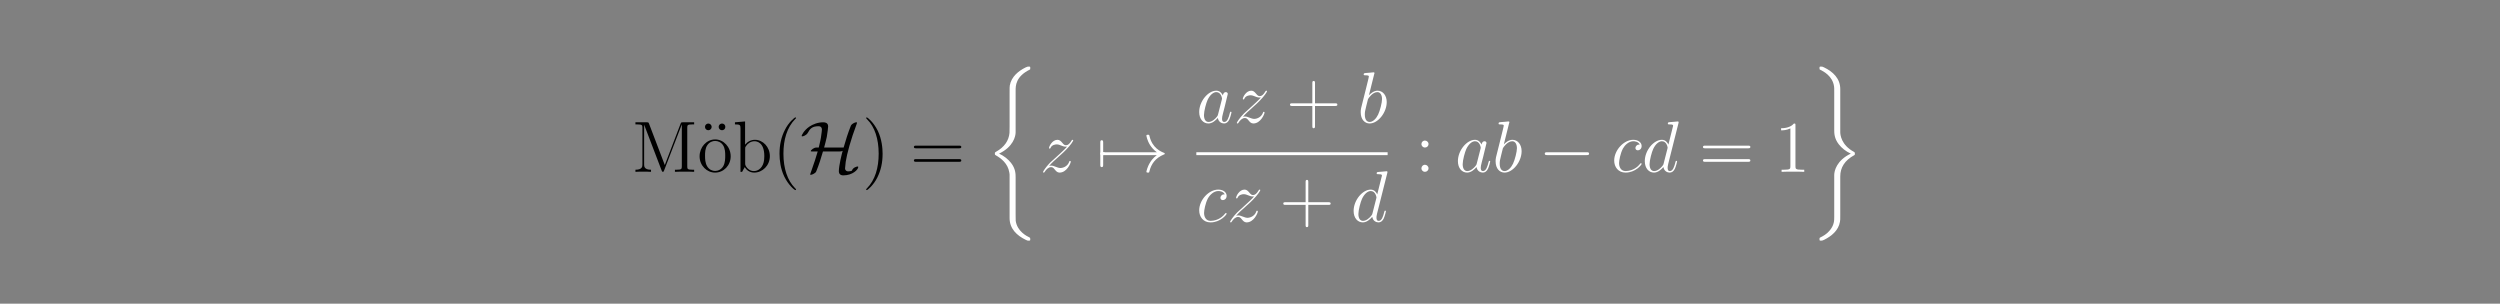 <?xml version="1.0" encoding="UTF-8"?>
<svg xmlns="http://www.w3.org/2000/svg" xmlns:xlink="http://www.w3.org/1999/xlink" width="408.468" height="49.614" viewBox="0 0 408.468 49.614">
<rect x="0" y="0" width="408.468" height="49.614" fill="#808080" stroke="none"/>
<defs>
<g>
<g id="glyph-0-0">
</g>
<g id="glyph-0-1">
<path d="M 2.734 -7.875 C 2.641 -8.094 2.625 -8.094 2.359 -8.094 L 0.516 -8.094 L 0.516 -7.75 L 0.766 -7.75 C 1.609 -7.75 1.656 -7.641 1.656 -7.203 L 1.656 -1.219 C 1.656 -0.906 1.656 -0.344 0.516 -0.344 L 0.516 0 C 0.828 -0.031 1.453 -0.031 1.797 -0.031 C 2.125 -0.031 2.75 -0.031 3.062 0 L 3.062 -0.344 C 1.938 -0.344 1.938 -0.906 1.938 -1.219 L 1.938 -7.703 L 4.797 -0.219 C 4.844 -0.094 4.891 0 5 0 C 5.109 0 5.141 -0.062 5.203 -0.234 L 8.094 -7.75 L 8.094 -0.906 C 8.094 -0.469 8.062 -0.344 7.203 -0.344 L 6.969 -0.344 L 6.969 0 C 7.25 -0.031 8.188 -0.031 8.531 -0.031 C 8.875 -0.031 9.828 -0.031 10.109 0 L 10.109 -0.344 L 9.859 -0.344 C 9.016 -0.344 8.984 -0.469 8.984 -0.906 L 8.984 -7.203 C 8.984 -7.641 9.016 -7.75 9.859 -7.75 L 10.109 -7.75 L 10.109 -8.094 L 8.266 -8.094 C 8 -8.094 8 -8.094 7.891 -7.859 L 5.312 -1.109 Z M 2.734 -7.875 "/>
</g>
<g id="glyph-0-2">
<path d="M 2.328 -7.344 C 2.328 -7.641 2.078 -7.891 1.781 -7.891 C 1.5 -7.891 1.234 -7.672 1.234 -7.344 C 1.234 -7.016 1.5 -6.797 1.781 -6.797 C 2.078 -6.797 2.328 -7.047 2.328 -7.344 Z M 4.562 -7.344 C 4.562 -7.672 4.312 -7.891 4.016 -7.891 C 3.719 -7.891 3.469 -7.641 3.469 -7.344 C 3.469 -7.047 3.719 -6.797 4.016 -6.797 C 4.312 -6.797 4.562 -7.016 4.562 -7.344 Z M 4.562 -7.344 "/>
</g>
<g id="glyph-0-3">
<path d="M 5.438 -2.531 C 5.438 -4.062 4.281 -5.297 2.906 -5.297 C 1.484 -5.297 0.359 -4.031 0.359 -2.531 C 0.359 -1.016 1.547 0.125 2.891 0.125 C 4.297 0.125 5.438 -1.047 5.438 -2.531 Z M 2.906 -0.141 C 2.469 -0.141 1.938 -0.328 1.594 -0.906 C 1.266 -1.453 1.25 -2.141 1.25 -2.641 C 1.25 -3.094 1.25 -3.812 1.625 -4.359 C 1.953 -4.859 2.484 -5.047 2.891 -5.047 C 3.359 -5.047 3.859 -4.844 4.172 -4.375 C 4.547 -3.828 4.547 -3.078 4.547 -2.641 C 4.547 -2.234 4.547 -1.5 4.234 -0.938 C 3.906 -0.375 3.359 -0.141 2.906 -0.141 Z M 2.906 -0.141 "/>
</g>
<g id="glyph-0-4">
<path d="M 1.984 -8.234 L 0.328 -8.094 L 0.328 -7.75 C 1.141 -7.75 1.234 -7.672 1.234 -7.094 L 1.234 0 L 1.5 0 C 1.547 -0.094 1.875 -0.688 1.922 -0.766 C 2.188 -0.328 2.703 0.125 3.469 0.125 C 4.828 0.125 6.031 -1.031 6.031 -2.562 C 6.031 -4.062 4.906 -5.234 3.594 -5.234 C 2.938 -5.234 2.391 -4.938 1.984 -4.438 Z M 2 -3.797 C 2 -4.016 2 -4.031 2.141 -4.219 C 2.422 -4.656 2.938 -5 3.516 -5 C 3.875 -5 5.125 -4.844 5.125 -2.578 C 5.125 -1.781 5 -1.281 4.719 -0.859 C 4.484 -0.484 4.016 -0.125 3.422 -0.125 C 2.781 -0.125 2.359 -0.531 2.156 -0.859 C 2 -1.109 2 -1.156 2 -1.359 Z M 2 -3.797 "/>
</g>
<g id="glyph-0-5">
<path d="M 3.859 2.875 C 3.859 2.844 3.859 2.828 3.656 2.625 C 2.469 1.422 1.797 -0.531 1.797 -2.953 C 1.797 -5.25 2.359 -7.234 3.734 -8.641 C 3.859 -8.734 3.859 -8.766 3.859 -8.797 C 3.859 -8.875 3.797 -8.891 3.75 -8.891 C 3.594 -8.891 2.625 -8.047 2.047 -6.875 C 1.438 -5.688 1.156 -4.406 1.156 -2.953 C 1.156 -1.891 1.328 -0.484 1.938 0.781 C 2.641 2.203 3.609 2.984 3.75 2.984 C 3.797 2.984 3.859 2.953 3.859 2.875 Z M 3.859 2.875 "/>
</g>
<g id="glyph-0-6">
<path d="M 3.344 -2.953 C 3.344 -3.859 3.219 -5.328 2.562 -6.703 C 1.859 -8.125 0.891 -8.891 0.766 -8.891 C 0.719 -8.891 0.656 -8.875 0.656 -8.797 C 0.656 -8.766 0.656 -8.734 0.859 -8.531 C 2.047 -7.344 2.703 -5.391 2.703 -2.969 C 2.703 -0.672 2.141 1.312 0.766 2.719 C 0.656 2.828 0.656 2.844 0.656 2.875 C 0.656 2.953 0.719 2.984 0.766 2.984 C 0.906 2.984 1.891 2.125 2.469 0.953 C 3.078 -0.25 3.344 -1.531 3.344 -2.953 Z M 3.344 -2.953 "/>
</g>
<g id="glyph-0-7">
<path d="M 8 -3.844 C 8.172 -3.844 8.391 -3.844 8.391 -4.062 C 8.391 -4.281 8.188 -4.281 8 -4.281 L 1.016 -4.281 C 0.859 -4.281 0.641 -4.281 0.641 -4.062 C 0.641 -3.844 0.844 -3.844 1.016 -3.844 Z M 8 -1.641 C 8.172 -1.641 8.391 -1.641 8.391 -1.844 C 8.391 -2.078 8.188 -2.078 8 -2.078 L 1.016 -2.078 C 0.859 -2.078 0.641 -2.078 0.641 -1.859 C 0.641 -1.641 0.844 -1.641 1.016 -1.641 Z M 8 -1.641 "/>
</g>
<g id="glyph-0-8">
<path d="M 4.734 -2.734 L 8 -2.734 C 8.172 -2.734 8.391 -2.734 8.391 -2.953 C 8.391 -3.172 8.188 -3.172 8 -3.172 L 4.734 -3.172 L 4.734 -6.453 C 4.734 -6.625 4.734 -6.828 4.516 -6.828 C 4.297 -6.828 4.297 -6.625 4.297 -6.453 L 4.297 -3.172 L 1.016 -3.172 C 0.859 -3.172 0.641 -3.172 0.641 -2.969 C 0.641 -2.734 0.844 -2.734 1.016 -2.734 L 4.297 -2.734 L 4.297 0.531 C 4.297 0.703 4.297 0.906 4.5 0.906 C 4.734 0.906 4.734 0.719 4.734 0.531 Z M 4.734 -2.734 "/>
</g>
<g id="glyph-0-9">
<path d="M 2.188 -4.547 C 2.188 -4.859 1.906 -5.109 1.609 -5.109 C 1.266 -5.109 1.031 -4.844 1.031 -4.547 C 1.031 -4.188 1.328 -3.969 1.594 -3.969 C 1.922 -3.969 2.188 -4.203 2.188 -4.547 Z M 2.188 -0.578 C 2.188 -0.906 1.906 -1.156 1.609 -1.156 C 1.266 -1.156 1.031 -0.875 1.031 -0.578 C 1.031 -0.219 1.328 0 1.594 0 C 1.922 0 2.188 -0.25 2.188 -0.578 Z M 2.188 -0.578 "/>
</g>
<g id="glyph-0-10">
<path d="M 3.422 -7.609 C 3.422 -7.875 3.422 -7.891 3.172 -7.891 C 2.891 -7.562 2.297 -7.125 1.078 -7.125 L 1.078 -6.781 C 1.359 -6.781 1.938 -6.781 2.594 -7.094 L 2.594 -0.906 C 2.594 -0.484 2.562 -0.344 1.516 -0.344 L 1.156 -0.344 L 1.156 0 C 1.469 -0.031 2.625 -0.031 3.016 -0.031 C 3.406 -0.031 4.547 -0.031 4.859 0 L 4.859 -0.344 L 4.5 -0.344 C 3.453 -0.344 3.422 -0.484 3.422 -0.906 Z M 3.422 -7.609 "/>
</g>
<g id="glyph-1-0">
</g>
<g id="glyph-1-1">
<path d="M 3.922 -3.969 C 4.078 -4.531 4.234 -5.141 4.359 -5.703 C 4.5 -6.5 4.578 -7.297 4.578 -7.438 C 4.578 -8.094 3.922 -8.094 3.781 -8.094 C 2.875 -8.094 2.078 -7.766 1.516 -7.391 C 0.562 -6.734 0.25 -5.938 0.25 -5.875 C 0.25 -5.797 0.328 -5.797 0.375 -5.797 C 0.469 -5.797 1.016 -5.938 1.266 -6.391 C 1.594 -7 1.938 -7.453 3 -7.453 C 3.484 -7.453 3.562 -7.109 3.562 -6.922 C 3.562 -6.906 3.531 -6.359 3.391 -5.531 C 3.328 -5.203 3.297 -5 3.047 -3.969 L 2.625 -3.969 C 2.281 -3.969 1.75 -3.578 1.75 -3.406 C 1.75 -3.328 1.75 -3.328 2.016 -3.328 L 2.875 -3.328 C 2.625 -2.484 2.281 -1.359 1.75 0.094 C 1.641 0.375 1.641 0.391 1.641 0.406 C 1.641 0.484 1.734 0.484 1.75 0.484 C 1.922 0.484 2.281 0.328 2.531 0.094 C 2.578 0.031 2.609 0 2.656 -0.125 C 3.078 -1.156 3.422 -2.234 3.734 -3.328 L 6.406 -3.328 C 6.531 -3.328 6.766 -3.328 6.953 -3.438 C 6.812 -2.938 6.328 -1.016 6.328 -0.078 C 6.328 0.266 6.531 0.578 7.047 0.578 C 8.625 0.578 9.5 -0.406 9.5 -0.781 C 9.5 -0.859 9.438 -0.875 9.375 -0.875 C 9.281 -0.875 8.656 -0.719 8.484 -0.25 C 8.438 -0.156 8.422 -0.141 8.188 -0.109 C 8.062 -0.078 7.844 -0.078 7.828 -0.078 C 7.609 -0.078 7.344 -0.219 7.344 -0.578 C 7.344 -0.719 7.422 -1.375 7.453 -1.641 C 7.656 -2.953 8.25 -5.188 9.266 -7.891 C 9.297 -7.969 9.297 -8 9.297 -8.016 C 9.297 -8.094 9.234 -8.094 9.172 -8.094 C 9 -8.094 8.656 -7.938 8.438 -7.734 C 8.422 -7.703 8.344 -7.656 8.297 -7.547 C 7.828 -6.375 7.453 -5.188 7.109 -3.969 Z M 3.922 -3.969 "/>
</g>
<g id="glyph-1-2">
<path d="M 1.125 -2.734 C 1.203 -2.734 1.453 -2.734 1.453 -2.969 C 1.453 -3.203 1.203 -3.203 1.125 -3.203 L 1.125 -4.75 C 1.125 -4.953 1.125 -5.172 0.891 -5.172 C 0.656 -5.172 0.656 -4.953 0.656 -4.75 L 0.656 -1.172 C 0.656 -0.984 0.656 -0.766 0.891 -0.766 C 1.125 -0.766 1.125 -0.984 1.125 -1.172 Z M 1.125 -2.734 "/>
</g>
<g id="glyph-1-3">
<path d="M 9.891 -2.734 C 9.234 -2.234 8.922 -1.75 8.828 -1.594 C 8.297 -0.766 8.188 -0.031 8.188 -0.016 C 8.188 0.125 8.344 0.125 8.438 0.125 C 8.641 0.125 8.641 0.109 8.688 -0.109 C 8.969 -1.266 9.672 -2.266 11 -2.812 C 11.141 -2.859 11.188 -2.875 11.188 -2.969 C 11.188 -3.047 11.109 -3.078 11.094 -3.094 C 10.562 -3.297 9.125 -3.891 8.688 -5.875 C 8.641 -6.031 8.641 -6.062 8.438 -6.062 C 8.344 -6.062 8.188 -6.062 8.188 -5.922 C 8.188 -5.891 8.297 -5.141 8.797 -4.359 C 9.031 -4 9.375 -3.578 9.891 -3.203 L 1.078 -3.203 C 0.859 -3.203 0.656 -3.203 0.656 -2.969 C 0.656 -2.734 0.859 -2.734 1.078 -2.734 Z M 9.891 -2.734 "/>
</g>
<g id="glyph-1-4">
<path d="M 7.812 -2.734 C 8.016 -2.734 8.234 -2.734 8.234 -2.969 C 8.234 -3.203 8.016 -3.203 7.812 -3.203 L 1.406 -3.203 C 1.203 -3.203 0.984 -3.203 0.984 -2.969 C 0.984 -2.734 1.203 -2.734 1.406 -2.734 Z M 7.812 -2.734 "/>
</g>
<g id="glyph-2-0">
</g>
<g id="glyph-2-1">
<path d="M 4.938 17.656 C 4.938 17.094 4.938 16.219 4.188 15.266 C 3.719 14.672 3.047 14.125 2.234 13.75 C 4.547 12.641 4.938 10.938 4.938 10.266 L 4.938 3.422 C 4.938 2.688 4.938 1.172 7.234 0.031 C 7.328 -0.016 7.328 -0.031 7.328 -0.219 C 7.328 -0.469 7.328 -0.469 7.062 -0.469 C 6.906 -0.469 6.875 -0.469 6.562 -0.328 C 5.391 0.25 4.234 1.188 3.984 2.625 C 3.953 2.875 3.953 2.984 3.953 3.766 L 3.953 9.25 C 3.953 9.625 3.953 10.234 3.938 10.359 C 3.828 11.609 3.109 12.688 1.75 13.438 C 1.562 13.547 1.547 13.562 1.547 13.75 C 1.547 13.953 1.562 13.953 1.734 14.047 C 2.531 14.5 3.672 15.344 3.906 16.828 C 3.953 17.094 3.953 17.125 3.953 17.25 L 3.953 24.297 C 3.953 26.016 5.141 27.141 6.609 27.844 C 6.859 27.969 6.891 27.969 7.062 27.969 C 7.312 27.969 7.328 27.969 7.328 27.719 C 7.328 27.531 7.312 27.516 7.219 27.453 C 6.734 27.219 5.203 26.453 4.953 24.734 C 4.938 24.578 4.938 24.438 4.938 23.734 Z M 4.938 17.656 "/>
</g>
<g id="glyph-2-2">
<path d="M 4.938 17.469 C 4.938 16.062 5.641 14.859 7.234 14 C 7.312 13.953 7.328 13.953 7.328 13.75 C 7.328 13.562 7.312 13.547 7.188 13.469 C 5.047 12.328 4.938 10.594 4.938 10.25 L 4.938 3.203 C 4.938 1.484 3.75 0.359 2.281 -0.344 C 2.016 -0.469 2 -0.469 1.812 -0.469 C 1.562 -0.469 1.547 -0.469 1.547 -0.219 C 1.547 -0.031 1.547 -0.016 1.656 0.047 C 2.172 0.297 3.688 1.062 3.922 2.766 C 3.953 2.922 3.953 3.062 3.953 3.766 L 3.953 9.844 C 3.953 10.406 3.953 11.281 4.703 12.234 C 5.156 12.828 5.828 13.375 6.656 13.75 C 4.344 14.859 3.953 16.562 3.953 17.25 L 3.953 24.078 C 3.953 24.688 3.953 25.375 3.266 26.25 C 2.734 26.906 2.141 27.219 1.641 27.469 C 1.547 27.516 1.547 27.562 1.547 27.719 C 1.547 27.969 1.562 27.969 1.812 27.969 C 1.984 27.969 2 27.969 2.312 27.828 C 3.484 27.25 4.656 26.312 4.891 24.875 C 4.938 24.625 4.938 24.531 4.938 23.734 Z M 4.938 17.469 "/>
</g>
<g id="glyph-3-0">
</g>
<g id="glyph-3-1">
<path d="M 1.5 -0.953 C 2.016 -1.547 2.438 -1.906 3.031 -2.438 C 3.734 -3.062 4.047 -3.359 4.203 -3.531 C 5.047 -4.359 5.453 -5.047 5.453 -5.141 C 5.453 -5.234 5.359 -5.234 5.344 -5.234 C 5.25 -5.234 5.234 -5.188 5.172 -5.094 C 4.875 -4.594 4.594 -4.344 4.281 -4.344 C 4.031 -4.344 3.906 -4.453 3.672 -4.734 C 3.422 -5.031 3.219 -5.234 2.875 -5.234 C 2.016 -5.234 1.5 -4.156 1.5 -3.906 C 1.5 -3.859 1.5 -3.797 1.609 -3.797 C 1.703 -3.797 1.719 -3.844 1.75 -3.922 C 1.953 -4.406 2.531 -4.484 2.75 -4.484 C 3 -4.484 3.234 -4.406 3.484 -4.297 C 3.938 -4.109 4.125 -4.109 4.25 -4.109 C 4.328 -4.109 4.375 -4.109 4.438 -4.109 C 4.047 -3.656 3.406 -3.078 2.875 -2.594 L 1.672 -1.5 C 0.953 -0.766 0.516 -0.062 0.516 0.031 C 0.516 0.094 0.562 0.125 0.641 0.125 C 0.719 0.125 0.719 0.109 0.812 -0.031 C 1 -0.328 1.375 -0.766 1.812 -0.766 C 2.062 -0.766 2.188 -0.688 2.422 -0.391 C 2.641 -0.125 2.844 0.125 3.219 0.125 C 4.391 0.125 5.047 -1.391 5.047 -1.656 C 5.047 -1.703 5.047 -1.781 4.922 -1.781 C 4.828 -1.781 4.812 -1.734 4.781 -1.609 C 4.516 -0.906 3.812 -0.625 3.359 -0.625 C 3.109 -0.625 2.875 -0.719 2.625 -0.812 C 2.141 -1.016 2.016 -1.016 1.859 -1.016 C 1.75 -1.016 1.609 -1.016 1.5 -0.953 Z M 1.5 -0.953 "/>
</g>
<g id="glyph-3-2">
<path d="M 3.562 -1.406 C 3.516 -1.203 3.516 -1.188 3.344 -0.953 C 3.078 -0.625 2.562 -0.125 2 -0.125 C 1.516 -0.125 1.25 -0.562 1.25 -1.25 C 1.25 -1.906 1.609 -3.234 1.844 -3.734 C 2.234 -4.562 2.797 -5 3.266 -5 C 4.047 -5 4.203 -4.016 4.203 -3.922 C 4.203 -3.906 4.156 -3.766 4.156 -3.734 Z M 4.328 -4.453 C 4.203 -4.75 3.875 -5.234 3.266 -5.234 C 1.922 -5.234 0.469 -3.5 0.469 -1.75 C 0.469 -0.562 1.156 0.125 1.969 0.125 C 2.625 0.125 3.172 -0.391 3.516 -0.781 C 3.625 -0.078 4.188 0.125 4.547 0.125 C 4.891 0.125 5.188 -0.094 5.391 -0.516 C 5.578 -0.922 5.75 -1.656 5.75 -1.703 C 5.75 -1.75 5.703 -1.797 5.641 -1.797 C 5.531 -1.797 5.516 -1.75 5.469 -1.562 C 5.297 -0.859 5.062 -0.125 4.578 -0.125 C 4.234 -0.125 4.203 -0.422 4.203 -0.672 C 4.203 -0.938 4.25 -1.062 4.359 -1.531 C 4.438 -1.828 4.5 -2.094 4.594 -2.438 C 5.031 -4.203 5.141 -4.641 5.141 -4.703 C 5.141 -4.875 5 -5 4.828 -5 C 4.453 -5 4.359 -4.594 4.328 -4.453 Z M 4.328 -4.453 "/>
</g>
<g id="glyph-3-3">
<path d="M 2.734 -7.938 C 2.75 -7.984 2.781 -8.047 2.781 -8.109 C 2.781 -8.234 2.656 -8.234 2.625 -8.234 C 2.625 -8.234 2.188 -8.188 1.984 -8.172 C 1.781 -8.156 1.594 -8.141 1.391 -8.125 C 1.109 -8.094 1.016 -8.094 1.016 -7.875 C 1.016 -7.75 1.141 -7.75 1.25 -7.75 C 1.859 -7.75 1.859 -7.656 1.859 -7.531 C 1.859 -7.453 1.766 -7.109 1.719 -6.891 L 1.438 -5.75 C 1.312 -5.281 0.641 -2.578 0.594 -2.375 C 0.531 -2.078 0.531 -1.875 0.531 -1.719 C 0.531 -0.516 1.203 0.125 1.984 0.125 C 3.359 0.125 4.781 -1.656 4.781 -3.375 C 4.781 -4.453 4.156 -5.234 3.266 -5.234 C 2.656 -5.234 2.094 -4.719 1.875 -4.484 Z M 2 -0.125 C 1.609 -0.125 1.203 -0.406 1.203 -1.328 C 1.203 -1.719 1.234 -1.938 1.453 -2.781 C 1.484 -2.922 1.672 -3.688 1.719 -3.844 C 1.75 -3.938 2.438 -5 3.25 -5 C 3.766 -5 4.016 -4.469 4.016 -3.859 C 4.016 -3.281 3.672 -1.938 3.375 -1.328 C 3.078 -0.688 2.531 -0.125 2 -0.125 Z M 2 -0.125 "/>
</g>
<g id="glyph-3-4">
<path d="M 4.641 -4.453 C 4.406 -4.453 4.312 -4.453 4.141 -4.312 C 4.062 -4.25 3.938 -4.078 3.938 -3.891 C 3.938 -3.656 4.109 -3.516 4.344 -3.516 C 4.625 -3.516 4.953 -3.75 4.953 -4.219 C 4.953 -4.797 4.406 -5.234 3.578 -5.234 C 2.031 -5.234 0.469 -3.531 0.469 -1.844 C 0.469 -0.812 1.109 0.125 2.328 0.125 C 3.938 0.125 4.953 -1.141 4.953 -1.297 C 4.953 -1.359 4.891 -1.422 4.844 -1.422 C 4.797 -1.422 4.797 -1.406 4.688 -1.297 C 3.922 -0.297 2.797 -0.125 2.344 -0.125 C 1.531 -0.125 1.266 -0.828 1.266 -1.422 C 1.266 -1.844 1.469 -2.984 1.891 -3.797 C 2.203 -4.359 2.844 -5 3.594 -5 C 3.75 -5 4.406 -4.969 4.641 -4.453 Z M 4.641 -4.453 "/>
</g>
<g id="glyph-3-5">
<path d="M 5.969 -7.938 C 5.984 -7.984 6 -8.047 6 -8.109 C 6 -8.234 5.875 -8.234 5.859 -8.234 C 5.844 -8.234 5.266 -8.188 5.203 -8.172 C 5 -8.156 4.828 -8.141 4.609 -8.125 C 4.312 -8.094 4.234 -8.094 4.234 -7.875 C 4.234 -7.75 4.328 -7.75 4.5 -7.75 C 5.078 -7.75 5.094 -7.656 5.094 -7.531 C 5.094 -7.453 5.062 -7.359 5.047 -7.328 L 4.328 -4.453 C 4.203 -4.75 3.875 -5.234 3.266 -5.234 C 1.922 -5.234 0.469 -3.5 0.469 -1.75 C 0.469 -0.562 1.156 0.125 1.969 0.125 C 2.625 0.125 3.172 -0.391 3.516 -0.781 C 3.625 -0.078 4.188 0.125 4.547 0.125 C 4.891 0.125 5.188 -0.094 5.391 -0.516 C 5.578 -0.922 5.75 -1.656 5.75 -1.703 C 5.75 -1.75 5.703 -1.797 5.641 -1.797 C 5.531 -1.797 5.516 -1.75 5.469 -1.562 C 5.297 -0.859 5.062 -0.125 4.578 -0.125 C 4.234 -0.125 4.203 -0.422 4.203 -0.672 C 4.203 -0.719 4.203 -0.953 4.297 -1.297 Z M 3.562 -1.406 C 3.516 -1.203 3.516 -1.188 3.344 -0.953 C 3.078 -0.625 2.562 -0.125 2 -0.125 C 1.516 -0.125 1.25 -0.562 1.25 -1.25 C 1.25 -1.906 1.609 -3.234 1.844 -3.734 C 2.234 -4.562 2.797 -5 3.266 -5 C 4.047 -5 4.203 -4.016 4.203 -3.922 C 4.203 -3.906 4.156 -3.766 4.156 -3.734 Z M 3.562 -1.406 "/>
</g>
</g>
</defs>
<g fill="rgb(0%, 0%, 0%)" fill-opacity="1">
<use xlink:href="#glyph-0-1" x="103.306" y="28.076"/>
<use xlink:href="#glyph-0-2" x="113.95" y="28.076"/>
</g>
<g fill="rgb(0%, 0%, 0%)" fill-opacity="1">
<use xlink:href="#glyph-0-3" x="113.945" y="28.076"/>
<use xlink:href="#glyph-0-4" x="119.753" y="28.076"/>
<use xlink:href="#glyph-0-5" x="126.206" y="28.076"/>
</g>
<g fill="rgb(0%, 0%, 0%)" fill-opacity="1">
<use xlink:href="#glyph-1-1" x="130.728" y="28.076"/>
</g>
<g fill="rgb(0%, 0%, 0%)" fill-opacity="1">
<use xlink:href="#glyph-0-6" x="140.861" y="28.076"/>
</g>
<g fill="rgb(0%, 0%, 0%)" fill-opacity="1">
<use xlink:href="#glyph-0-7" x="148.676" y="28.076"/>
</g>
<g fill="rgb(100%, 100%, 100%)" fill-opacity="1">
<use xlink:href="#glyph-2-1" x="161.002" y="11.349"/>
</g>
<g fill="rgb(100%, 100%, 100%)" fill-opacity="1">
<use xlink:href="#glyph-3-1" x="169.9" y="28.076"/>
</g>
<g fill="rgb(100%, 100%, 100%)" fill-opacity="1">
<use xlink:href="#glyph-1-2" x="179.119" y="28.076"/>
<use xlink:href="#glyph-1-3" x="179.119" y="28.076"/>
</g>
<g fill="rgb(100%, 100%, 100%)" fill-opacity="1">
<use xlink:href="#glyph-3-2" x="195.464" y="20.05"/>
<use xlink:href="#glyph-3-1" x="201.562" y="20.05"/>
</g>
<g fill="rgb(100%, 100%, 100%)" fill-opacity="1">
<use xlink:href="#glyph-0-8" x="210.122" y="20.05"/>
</g>
<g fill="rgb(100%, 100%, 100%)" fill-opacity="1">
<use xlink:href="#glyph-3-3" x="221.792" y="20.05"/>
</g>
<path fill="none" stroke-width="0.478" stroke-linecap="butt" stroke-linejoin="miter" stroke="rgb(100%, 100%, 100%)" stroke-opacity="1" stroke-miterlimit="10" d="M 0.001 0 L 31.509 0 " transform="matrix(0.992, 0, 0, -0.992, 195.464, 25.11)"/>
<g fill="rgb(100%, 100%, 100%)" fill-opacity="1">
<use xlink:href="#glyph-3-4" x="195.464" y="36.212"/>
<use xlink:href="#glyph-3-1" x="200.463" y="36.212"/>
</g>
<g fill="rgb(100%, 100%, 100%)" fill-opacity="1">
<use xlink:href="#glyph-0-8" x="209.025" y="36.212"/>
</g>
<g fill="rgb(100%, 100%, 100%)" fill-opacity="1">
<use xlink:href="#glyph-3-5" x="220.695" y="36.212"/>
</g>
<g fill="rgb(100%, 100%, 100%)" fill-opacity="1">
<use xlink:href="#glyph-0-9" x="231.213" y="28.076"/>
</g>
<g fill="rgb(100%, 100%, 100%)" fill-opacity="1">
<use xlink:href="#glyph-3-2" x="237.734" y="28.076"/>
<use xlink:href="#glyph-3-3" x="243.832" y="28.076"/>
</g>
<g fill="rgb(100%, 100%, 100%)" fill-opacity="1">
<use xlink:href="#glyph-1-4" x="251.407" y="28.076"/>
</g>
<g fill="rgb(100%, 100%, 100%)" fill-opacity="1">
<use xlink:href="#glyph-3-4" x="263.27" y="28.076"/>
<use xlink:href="#glyph-3-5" x="268.269" y="28.076"/>
</g>
<g fill="rgb(100%, 100%, 100%)" fill-opacity="1">
<use xlink:href="#glyph-0-7" x="277.599" y="28.076"/>
</g>
<g fill="rgb(100%, 100%, 100%)" fill-opacity="1">
<use xlink:href="#glyph-0-10" x="289.932" y="28.076"/>
</g>
<g fill="rgb(100%, 100%, 100%)" fill-opacity="1">
<use xlink:href="#glyph-2-2" x="295.737" y="11.349"/>
</g>
</svg>
